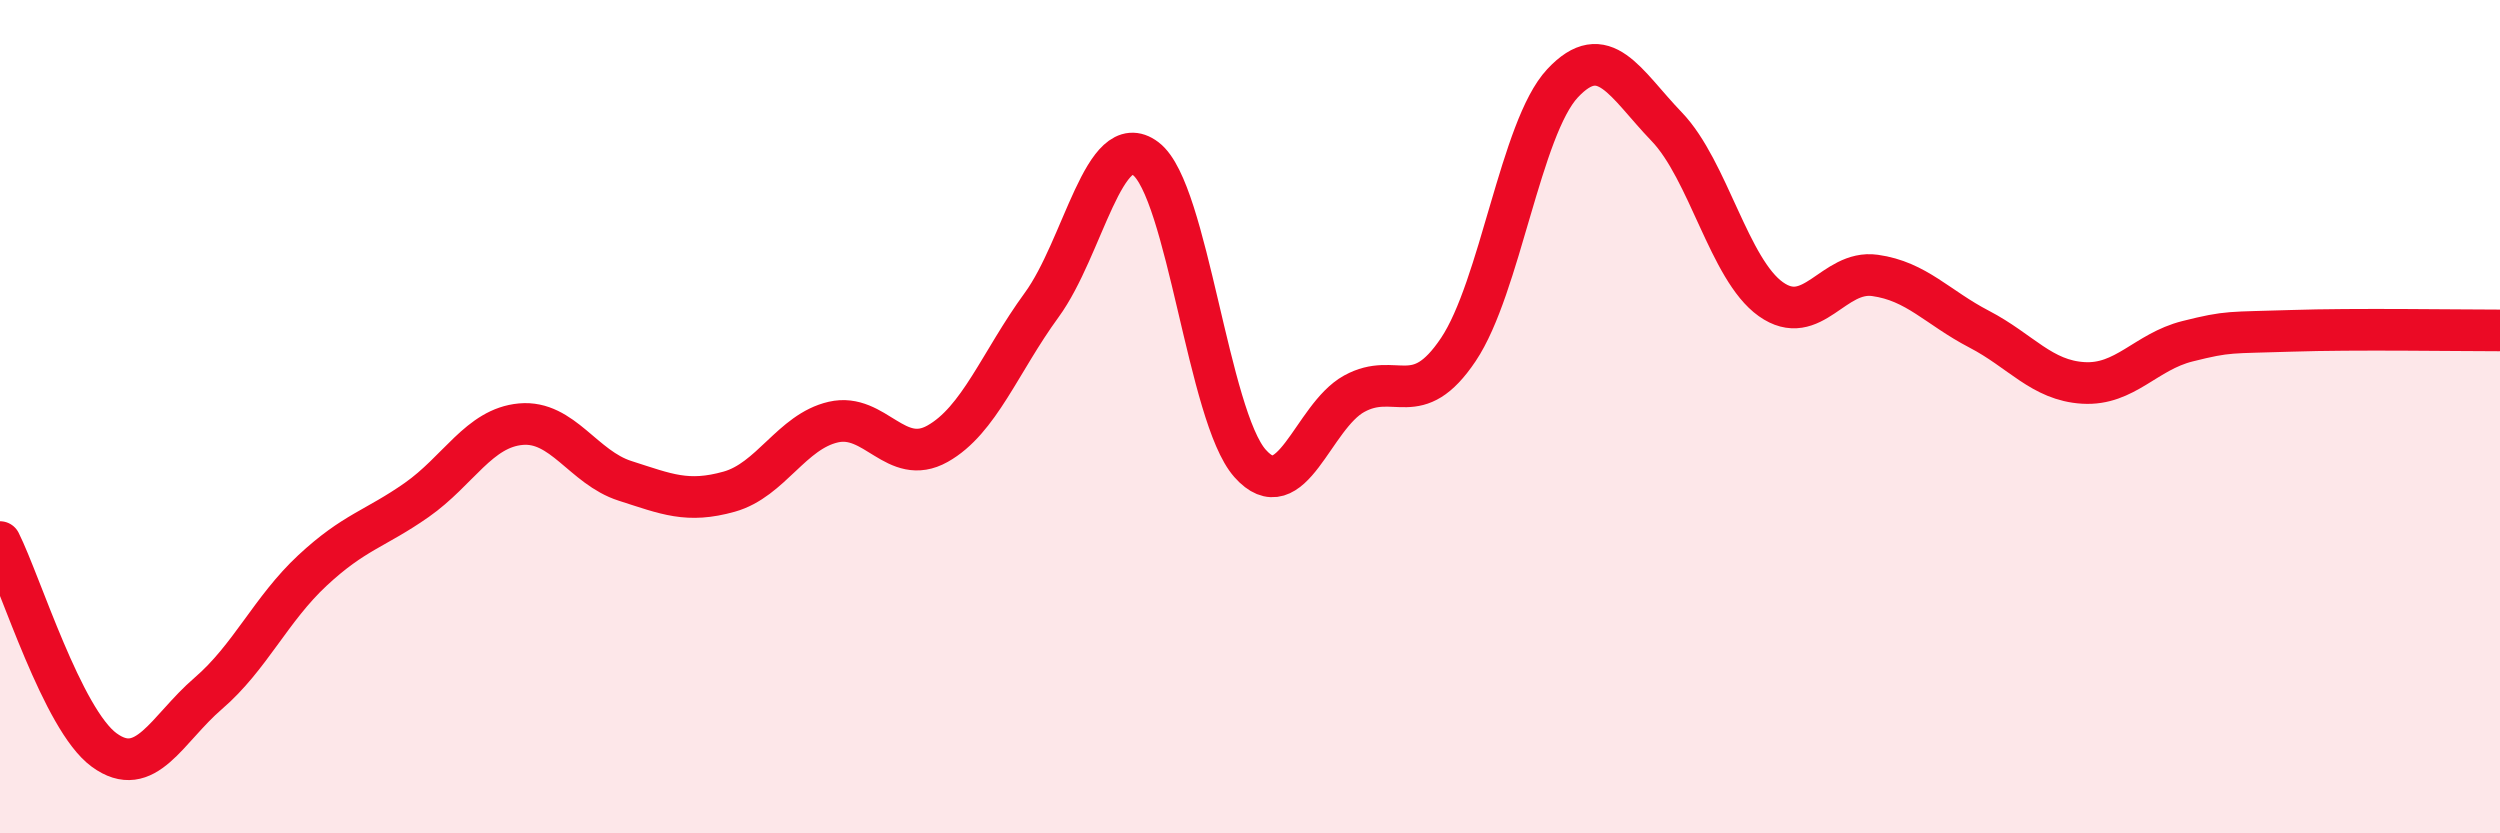 
    <svg width="60" height="20" viewBox="0 0 60 20" xmlns="http://www.w3.org/2000/svg">
      <path
        d="M 0,13.01 C 0.5,14.01 1.5,17.27 2.5,18 C 3.5,18.73 4,17.5 5,16.64 C 6,15.78 6.5,14.62 7.5,13.69 C 8.5,12.76 9,12.7 10,12 C 11,11.3 11.5,10.27 12.5,10.18 C 13.5,10.09 14,11.22 15,11.54 C 16,11.86 16.5,12.08 17.5,11.8 C 18.5,11.52 19,10.36 20,10.13 C 21,9.9 21.5,11.21 22.5,10.65 C 23.5,10.09 24,8.69 25,7.32 C 26,5.95 26.5,3.05 27.5,3.81 C 28.5,4.57 29,9.99 30,11.12 C 31,12.25 31.5,10 32.5,9.45 C 33.5,8.9 34,9.88 35,8.39 C 36,6.9 36.5,3.07 37.5,2 C 38.5,0.93 39,2 40,3.04 C 41,4.08 41.5,6.47 42.5,7.18 C 43.5,7.89 44,6.47 45,6.61 C 46,6.75 46.5,7.38 47.5,7.9 C 48.5,8.42 49,9.13 50,9.19 C 51,9.25 51.5,8.44 52.5,8.19 C 53.5,7.94 53.5,7.99 55,7.94 C 56.5,7.89 59,7.93 60,7.93L60 20L0 20Z"
        fill="#EB0A25"
        opacity="0.1"
        stroke-linecap="round"
        stroke-linejoin="round"
      />
      <path
        d="M 0,13.01 C 0.5,14.01 1.5,17.27 2.5,18 C 3.5,18.73 4,17.5 5,16.64 C 6,15.78 6.5,14.62 7.5,13.69 C 8.5,12.76 9,12.7 10,12 C 11,11.3 11.5,10.27 12.5,10.18 C 13.5,10.09 14,11.22 15,11.54 C 16,11.86 16.5,12.08 17.5,11.8 C 18.5,11.52 19,10.36 20,10.13 C 21,9.9 21.5,11.21 22.5,10.65 C 23.5,10.09 24,8.69 25,7.32 C 26,5.95 26.5,3.05 27.5,3.81 C 28.5,4.57 29,9.99 30,11.12 C 31,12.25 31.5,10 32.5,9.45 C 33.5,8.9 34,9.88 35,8.39 C 36,6.9 36.5,3.07 37.5,2 C 38.5,0.93 39,2 40,3.04 C 41,4.08 41.5,6.47 42.5,7.18 C 43.5,7.89 44,6.47 45,6.61 C 46,6.75 46.5,7.38 47.5,7.9 C 48.5,8.42 49,9.13 50,9.19 C 51,9.25 51.5,8.44 52.5,8.19 C 53.5,7.94 53.5,7.99 55,7.94 C 56.5,7.89 59,7.93 60,7.93"
        stroke="#EB0A25"
        stroke-width="1"
        fill="none"
        stroke-linecap="round"
        stroke-linejoin="round"
      />
    </svg>
  